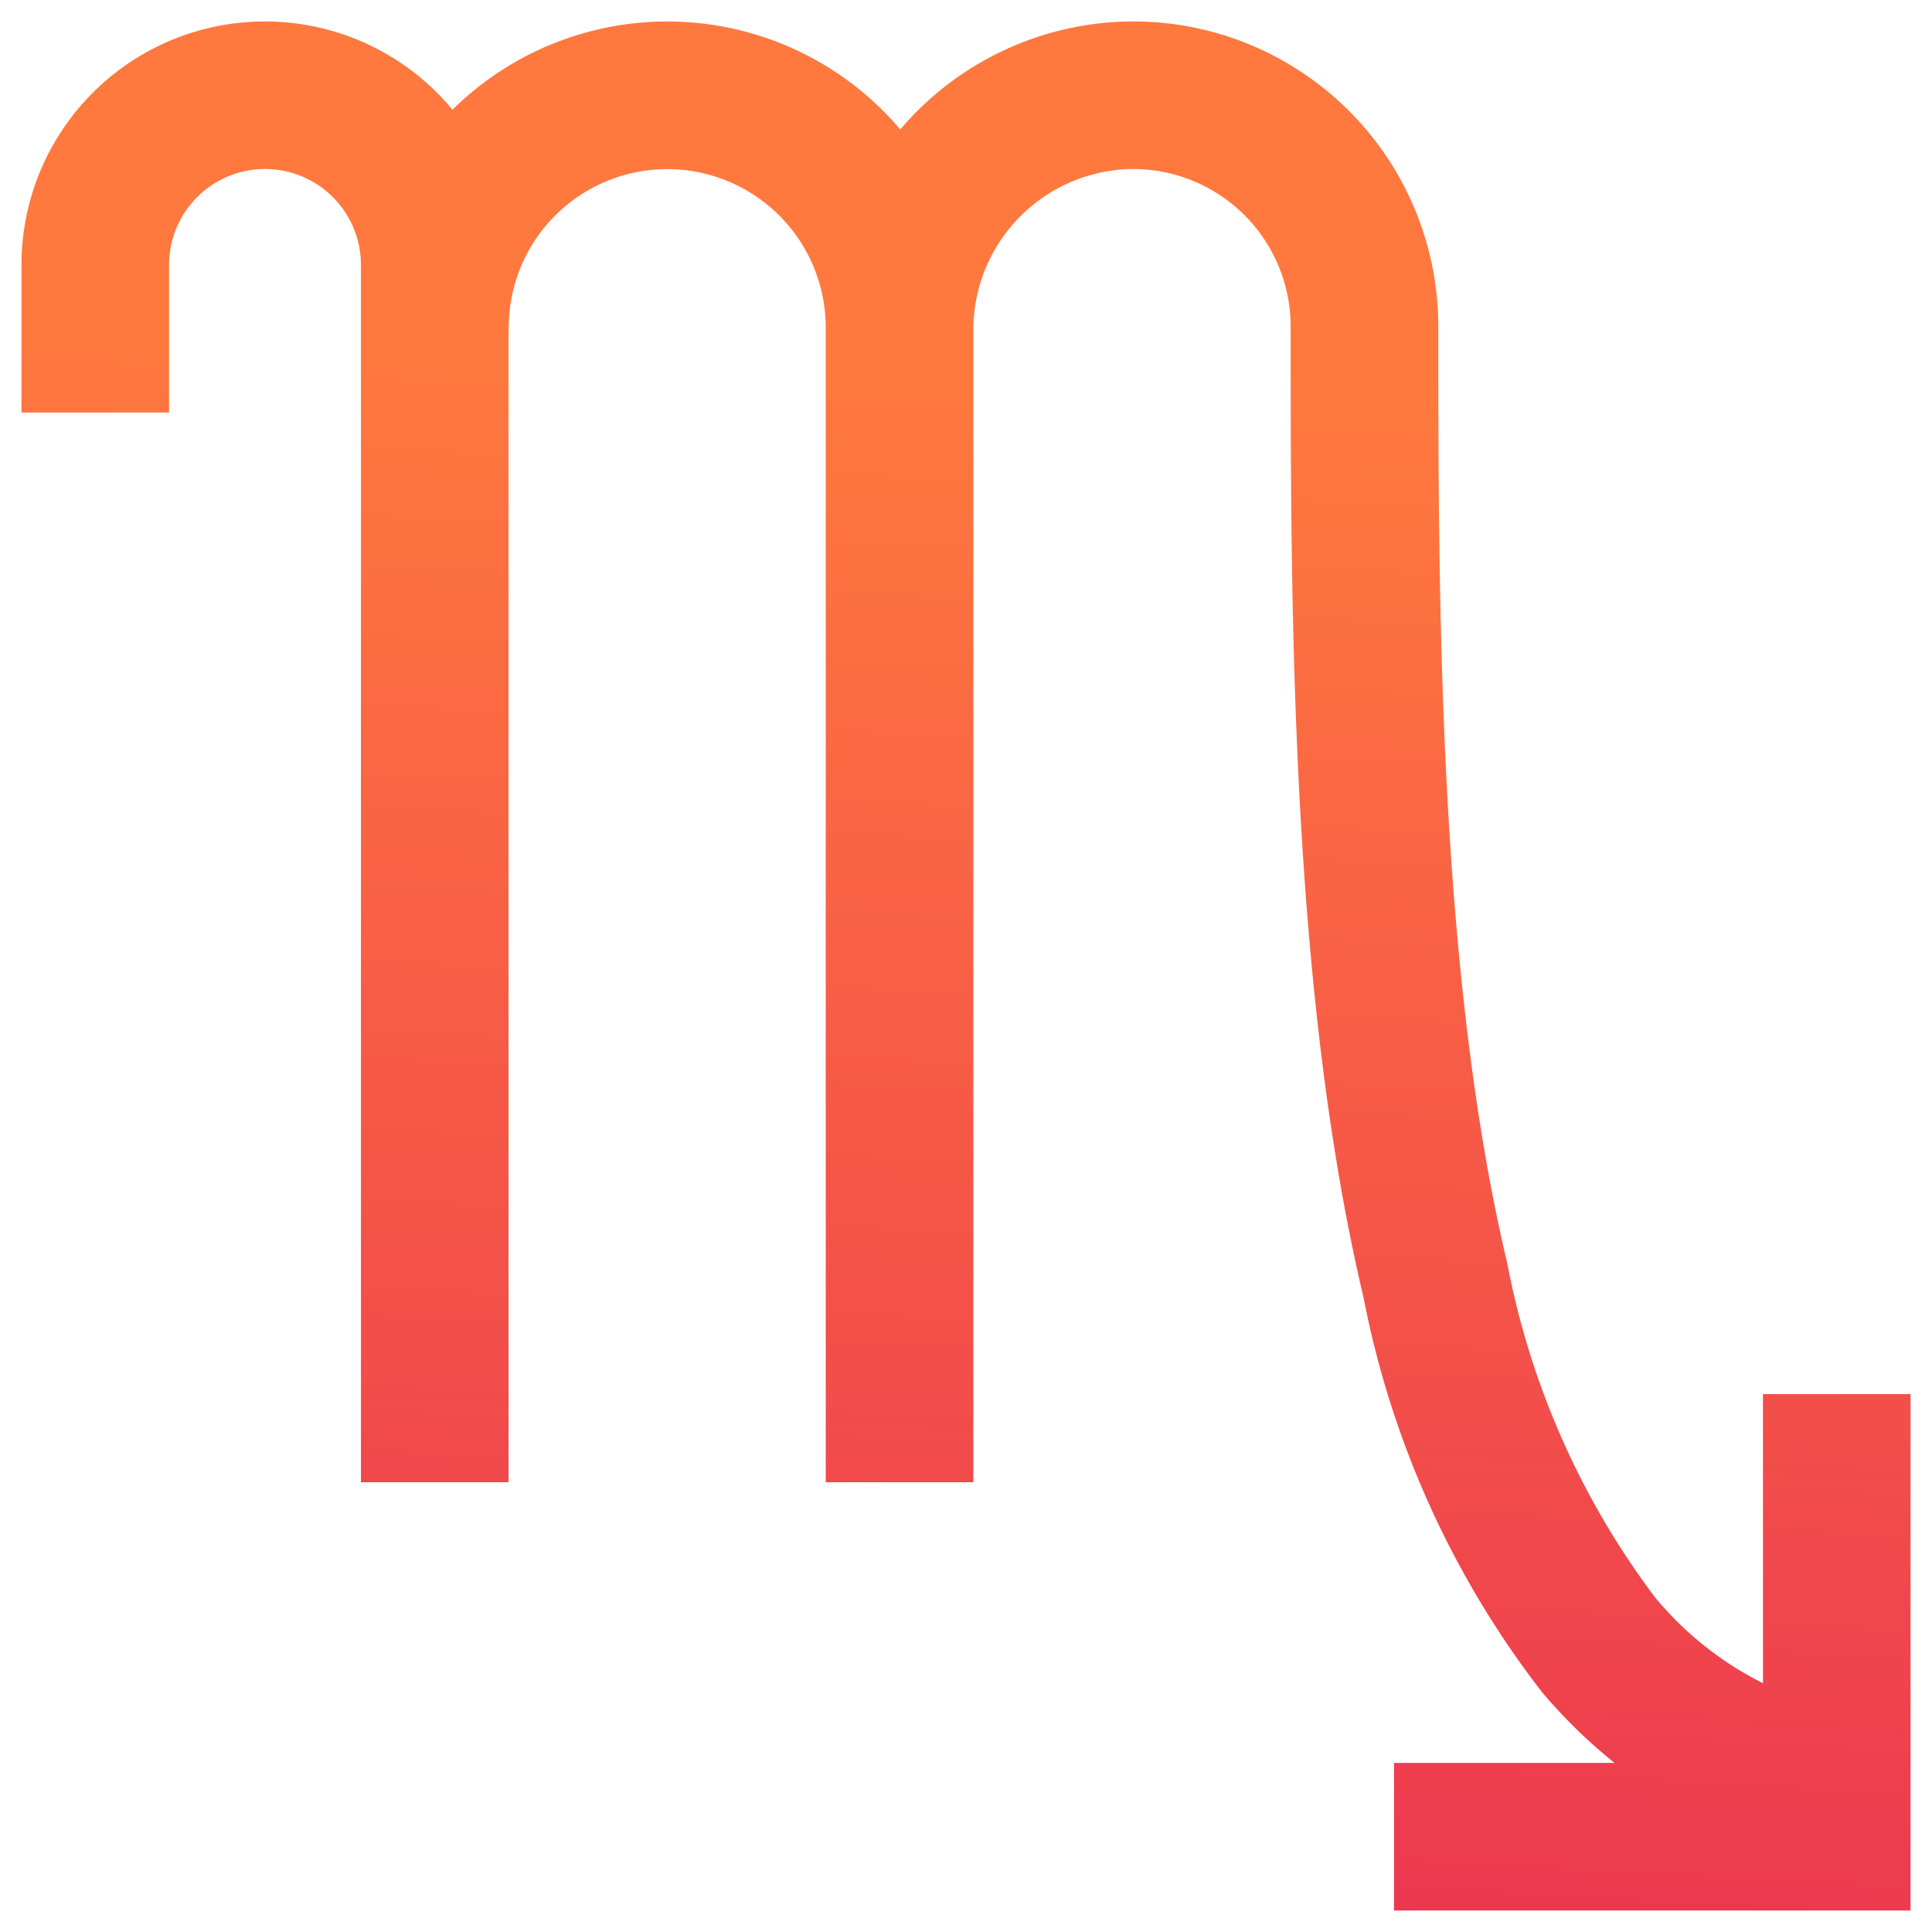 <svg xmlns="http://www.w3.org/2000/svg" xmlns:xlink="http://www.w3.org/1999/xlink" width="45" height="45" viewBox="0 0 45 45"><defs><linearGradient id="linear-gradient" x1="0.244" y1="0.183" x2="0.18" y2="1.327" gradientUnits="objectBoundingBox"><stop offset="0" stop-color="#ff783e"></stop><stop offset="1" stop-color="#e41c58"></stop></linearGradient></defs><path id="escorpi&#xE3;o" d="M40.614,31.971v6.734a7.746,7.746,0,0,1-2.529-2.019,18.787,18.787,0,0,1-3.425-7.75c-1.608-6.768-1.608-15.474-1.608-21.83A7.108,7.108,0,0,0,25.849,0,7.134,7.134,0,0,0,20.52,2.515,7.115,7.115,0,0,0,10.09,2.056,5.67,5.67,0,0,0,.051,5.671V9.108H3.489V5.671a2.234,2.234,0,0,1,4.469,0V34.024h3.438V7.131H11.4a3.692,3.692,0,1,1,7.384,0V34.024h3.438V7.187a3.749,3.749,0,0,1,3.671-3.75h.049a3.67,3.67,0,0,1,3.671,3.67c0,6.526,0,15.465,1.7,22.624A21.773,21.773,0,0,0,35.457,38.9a12.038,12.038,0,0,0,1.7,1.661H32.02V44H44.051V31.971H40.614Z" transform="translate(0.449 0.5)" stroke="rgba(0,0,0,0)" stroke-miterlimit="10" stroke-width="1" fill="url(#linear-gradient)"></path></svg>